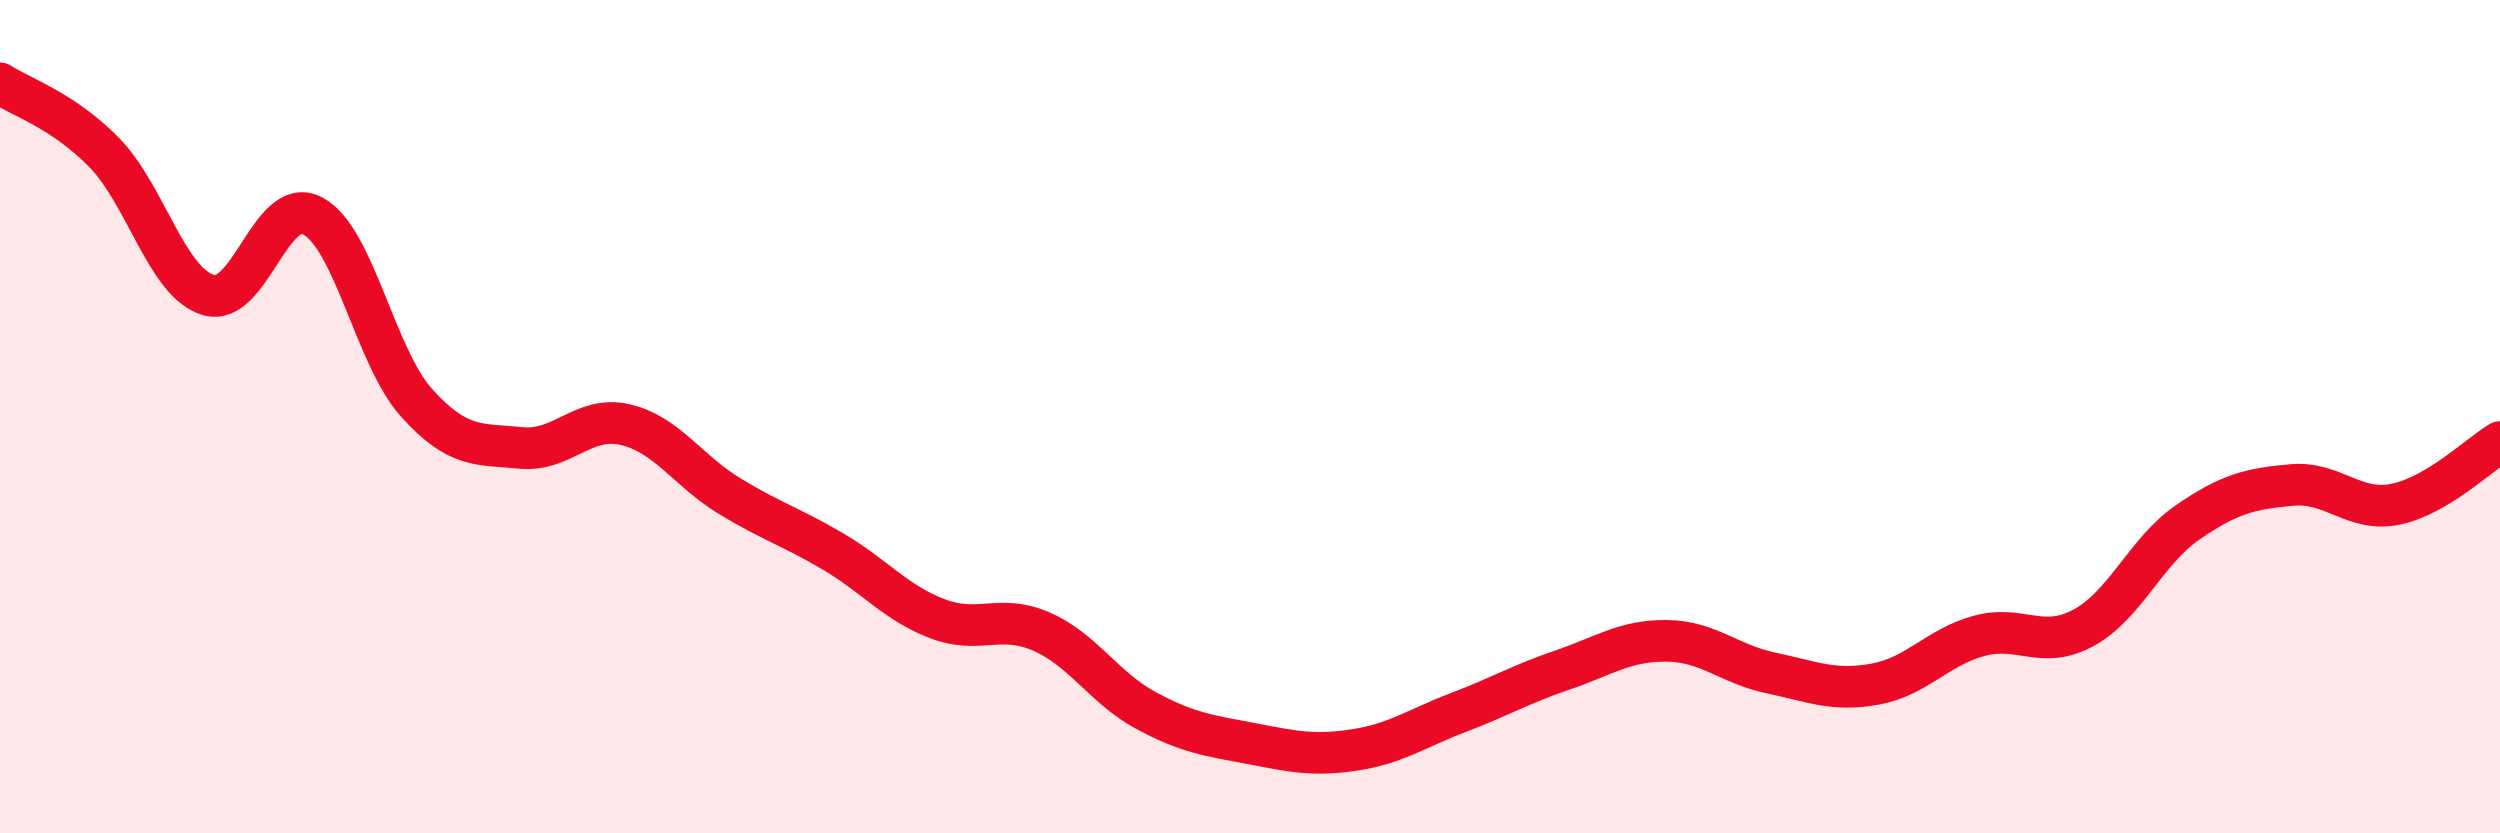 
    <svg width="60" height="20" viewBox="0 0 60 20" xmlns="http://www.w3.org/2000/svg">
      <path
        d="M 0,2 C 0.5,2.33 1.5,2.64 2.5,3.66 C 3.5,4.68 4,6.78 5,7.08 C 6,7.38 6.5,4.66 7.5,5.18 C 8.5,5.7 9,8.56 10,9.67 C 11,10.78 11.5,10.65 12.5,10.75 C 13.5,10.85 14,9.96 15,10.19 C 16,10.42 16.5,11.29 17.5,11.9 C 18.5,12.51 19,12.65 20,13.24 C 21,13.83 21.5,14.47 22.5,14.85 C 23.5,15.23 24,14.72 25,15.16 C 26,15.6 26.5,16.51 27.5,17.05 C 28.5,17.59 29,17.65 30,17.84 C 31,18.03 31.5,18.15 32.5,18 C 33.5,17.85 34,17.48 35,17.1 C 36,16.72 36.5,16.42 37.5,16.08 C 38.5,15.74 39,15.37 40,15.38 C 41,15.39 41.5,15.94 42.5,16.15 C 43.5,16.36 44,16.6 45,16.42 C 46,16.24 46.5,15.53 47.5,15.26 C 48.5,14.99 49,15.61 50,15.07 C 51,14.53 51.5,13.23 52.5,12.54 C 53.5,11.85 54,11.73 55,11.64 C 56,11.55 56.5,12.31 57.5,12.1 C 58.5,11.89 59.5,10.91 60,10.61L60 20L0 20Z"
        fill="#EB0A25"
        opacity="0.1"
        stroke-linecap="round"
        stroke-linejoin="round"
      />
      <path
        d="M 0,2 C 0.5,2.33 1.5,2.64 2.5,3.66 C 3.5,4.68 4,6.78 5,7.08 C 6,7.38 6.5,4.66 7.5,5.18 C 8.5,5.7 9,8.56 10,9.67 C 11,10.78 11.5,10.65 12.5,10.75 C 13.5,10.85 14,9.96 15,10.19 C 16,10.42 16.5,11.29 17.5,11.9 C 18.5,12.51 19,12.65 20,13.24 C 21,13.83 21.5,14.47 22.5,14.85 C 23.5,15.23 24,14.72 25,15.16 C 26,15.6 26.5,16.51 27.5,17.05 C 28.5,17.59 29,17.65 30,17.84 C 31,18.03 31.5,18.15 32.5,18 C 33.5,17.85 34,17.48 35,17.1 C 36,16.72 36.5,16.42 37.5,16.08 C 38.5,15.74 39,15.37 40,15.38 C 41,15.39 41.5,15.94 42.5,16.15 C 43.5,16.36 44,16.6 45,16.42 C 46,16.24 46.5,15.53 47.5,15.26 C 48.5,14.99 49,15.61 50,15.07 C 51,14.53 51.5,13.23 52.5,12.54 C 53.5,11.85 54,11.73 55,11.64 C 56,11.55 56.5,12.31 57.5,12.1 C 58.5,11.89 59.5,10.91 60,10.61"
        stroke="#EB0A25"
        stroke-width="1"
        fill="none"
        stroke-linecap="round"
        stroke-linejoin="round"
      />
    </svg>
  